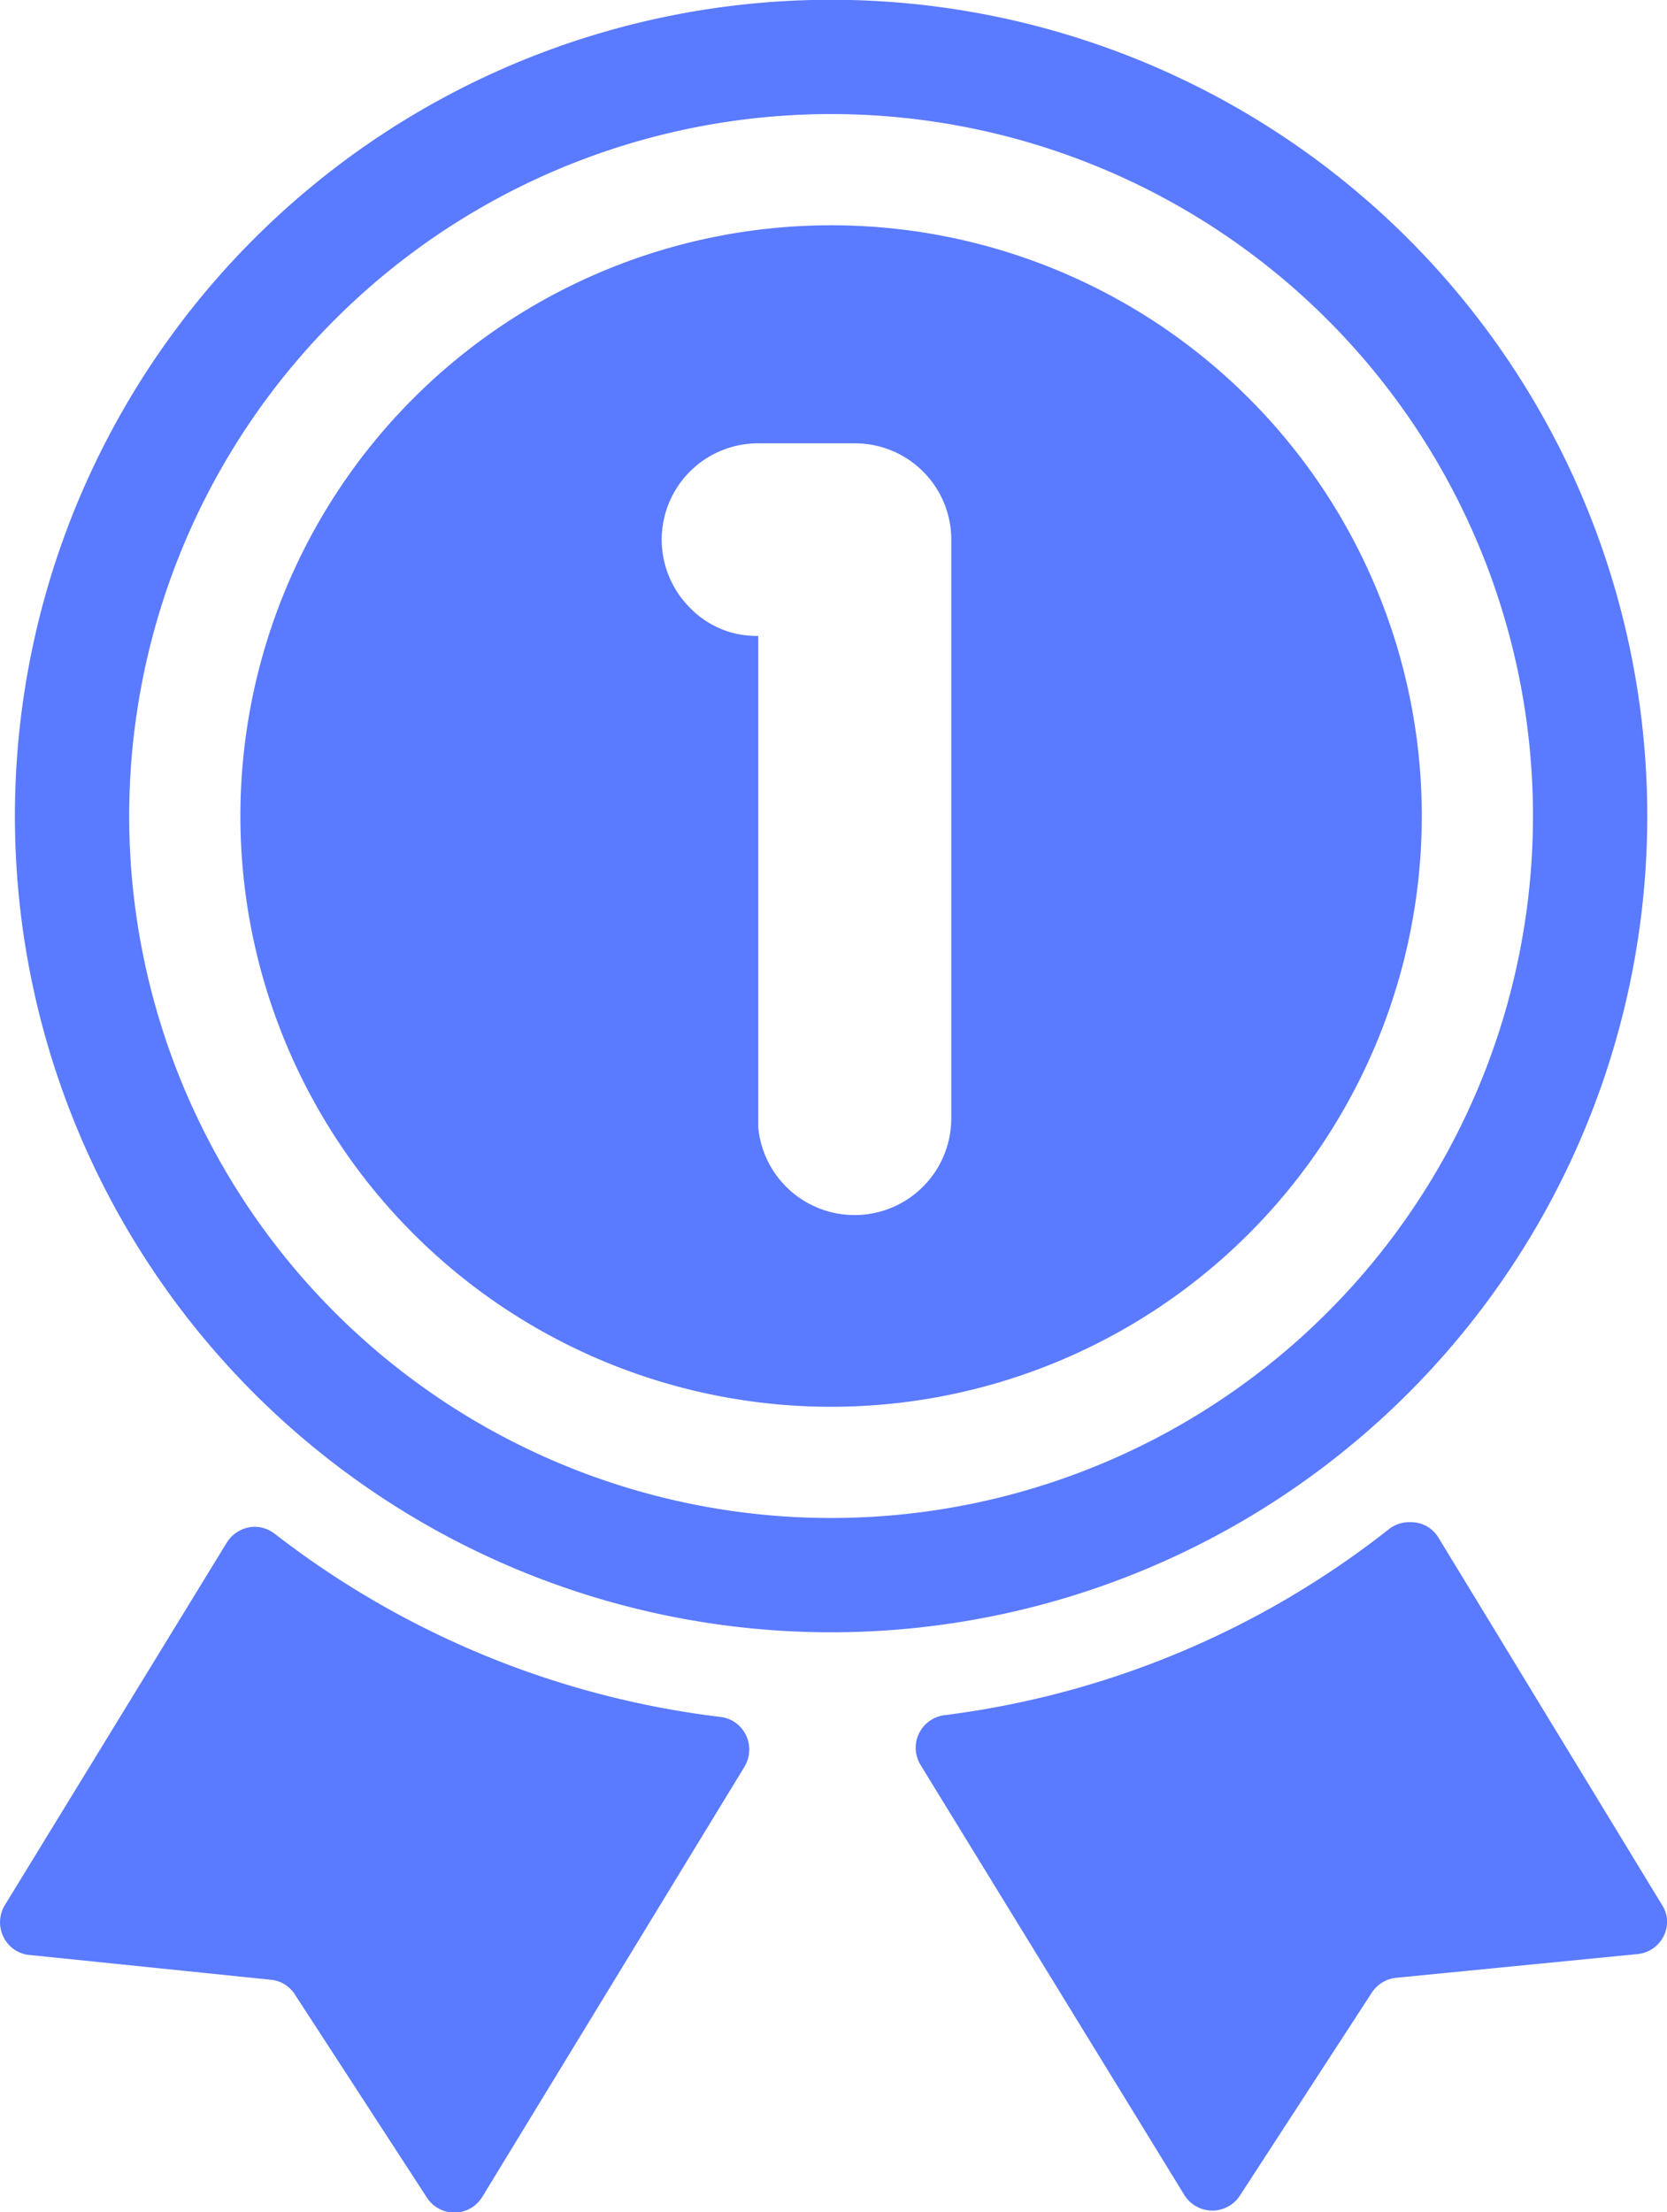 <svg id="Warstwa_1" data-name="Warstwa 1" xmlns="http://www.w3.org/2000/svg" viewBox="0 0 76 100.84"><defs><style>.cls-1{fill:#5a7aff;}</style></defs><path class="cls-1" d="M46.86,80a41.18,41.18,0,0,1-20.32-8.34,1.54,1.54,0,0,0-.92-.33,1.53,1.53,0,0,0-1.28.72L14.22,88.58a1.51,1.51,0,0,0,.49,2.06,1.43,1.43,0,0,0,.64.21l11,1.13a1.46,1.46,0,0,1,1.1.68l6,9.23a1.49,1.49,0,0,0,2.53,0L47.94,82.27a1.51,1.51,0,0,0-.5-2.07A1.56,1.56,0,0,0,46.86,80Z" transform="translate(-14 -1.73)"/><path class="cls-1" d="M89.78,88.58,79.59,71.84a1.46,1.46,0,0,0-1.27-.72,1.52,1.52,0,0,0-1,.32,41,41,0,0,1-20.27,8.48,1.5,1.5,0,0,0-1.29,1.68,1.55,1.55,0,0,0,.21.59L68,101.8a1.5,1.5,0,0,0,2.54,0l6-9.23a1.52,1.52,0,0,1,1.11-.68l11-1.08A1.49,1.49,0,0,0,90,89.22,1.43,1.43,0,0,0,89.78,88.58Z" transform="translate(-14 -1.73)"/><path class="cls-1" d="M89.1,38.93A37.21,37.21,0,1,0,51.89,76.14,37.21,37.21,0,0,0,89.1,38.93Zm-37.21,32a32,32,0,1,1,32-32,32,32,0,0,1-32,32Z" transform="translate(-14 -1.73)"/><path class="cls-1" d="M51.89,12A26.93,26.93,0,1,0,78.82,38.93,26.92,26.92,0,0,0,51.89,12ZM45.46,29.44a4.39,4.39,0,0,1,3.11-7.5H53a4.39,4.39,0,0,1,4.37,4.41h0V52.71a4.41,4.41,0,0,1-8.8.42V30.72A4.21,4.21,0,0,1,45.46,29.44Z" transform="translate(-14 -1.73)"/></svg>